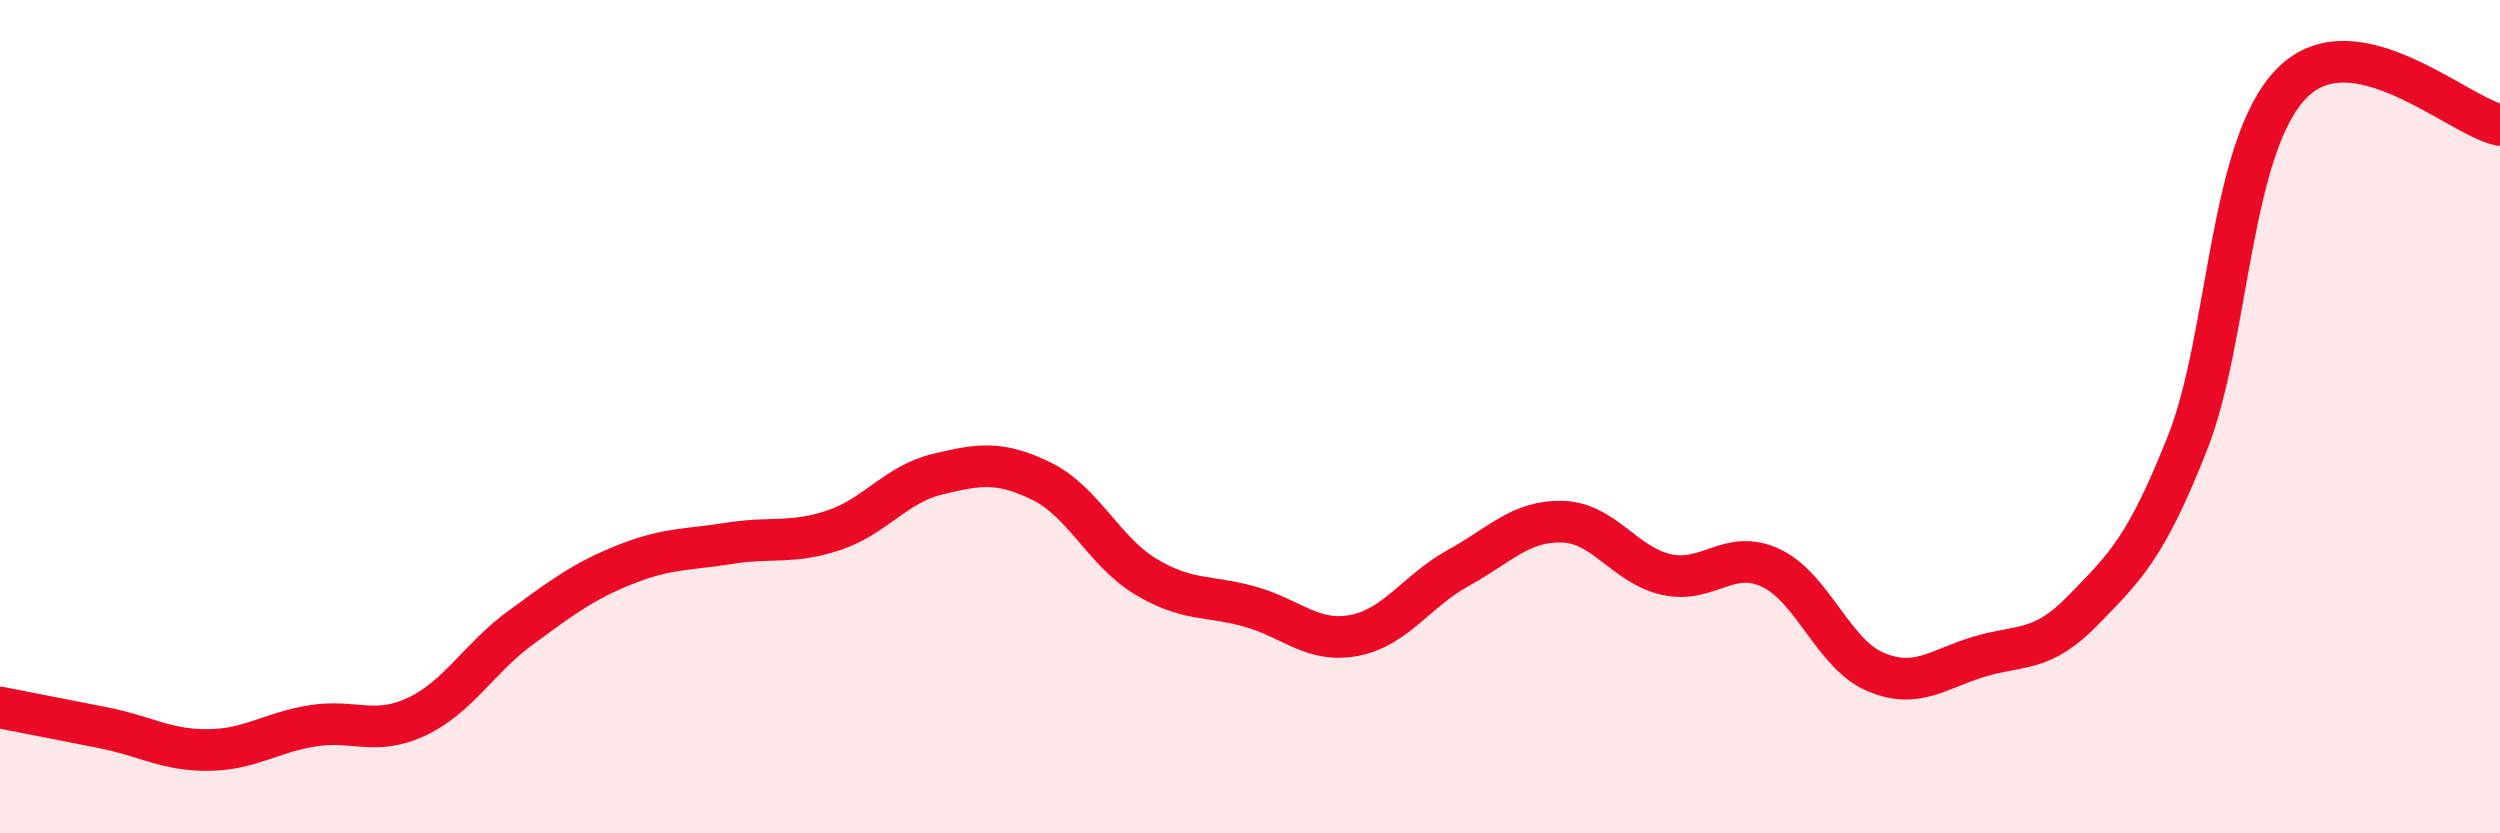 
    <svg width="60" height="20" viewBox="0 0 60 20" xmlns="http://www.w3.org/2000/svg">
      <path
        d="M 0,16.98 C 0.5,17.08 1.5,17.27 2.5,17.47 C 3.5,17.67 4,18.01 5,18 C 6,17.99 6.5,17.58 7.5,17.42 C 8.5,17.26 9,17.67 10,17.2 C 11,16.73 11.5,15.79 12.5,15.06 C 13.5,14.33 14,13.95 15,13.55 C 16,13.15 16.5,13.2 17.5,13.04 C 18.5,12.88 19,13.06 20,12.73 C 21,12.4 21.5,11.62 22.5,11.38 C 23.5,11.14 24,11.06 25,11.55 C 26,12.04 26.5,13.24 27.5,13.84 C 28.5,14.44 29,14.28 30,14.56 C 31,14.84 31.5,15.44 32.5,15.25 C 33.5,15.06 34,14.18 35,13.63 C 36,13.08 36.5,12.49 37.5,12.52 C 38.5,12.55 39,13.57 40,13.79 C 41,14.01 41.5,13.16 42.5,13.63 C 43.5,14.1 44,15.69 45,16.12 C 46,16.55 46.5,16.06 47.5,15.76 C 48.5,15.46 49,15.67 50,14.64 C 51,13.61 51.5,13.16 52.5,10.63 C 53.5,8.1 53.5,3.53 55,2 C 56.5,0.47 59,2.8 60,3L60 20L0 20Z"
        fill="#EB0A25"
        opacity="0.1"
        stroke-linecap="round"
        stroke-linejoin="round"
      />
      <path
        d="M 0,16.98 C 0.5,17.08 1.5,17.27 2.5,17.47 C 3.5,17.67 4,18.01 5,18 C 6,17.99 6.5,17.58 7.5,17.42 C 8.5,17.26 9,17.67 10,17.2 C 11,16.73 11.5,15.79 12.5,15.06 C 13.5,14.33 14,13.95 15,13.55 C 16,13.15 16.5,13.2 17.5,13.04 C 18.5,12.88 19,13.06 20,12.73 C 21,12.4 21.5,11.62 22.5,11.38 C 23.5,11.14 24,11.06 25,11.55 C 26,12.04 26.5,13.24 27.5,13.84 C 28.5,14.44 29,14.28 30,14.56 C 31,14.84 31.5,15.44 32.5,15.25 C 33.5,15.06 34,14.18 35,13.63 C 36,13.08 36.5,12.49 37.5,12.52 C 38.5,12.55 39,13.57 40,13.79 C 41,14.01 41.5,13.16 42.5,13.63 C 43.5,14.1 44,15.69 45,16.12 C 46,16.55 46.5,16.06 47.5,15.76 C 48.5,15.46 49,15.67 50,14.64 C 51,13.61 51.5,13.16 52.5,10.63 C 53.5,8.1 53.5,3.53 55,2 C 56.5,0.47 59,2.8 60,3"
        stroke="#EB0A25"
        stroke-width="1"
        fill="none"
        stroke-linecap="round"
        stroke-linejoin="round"
      />
    </svg>
  